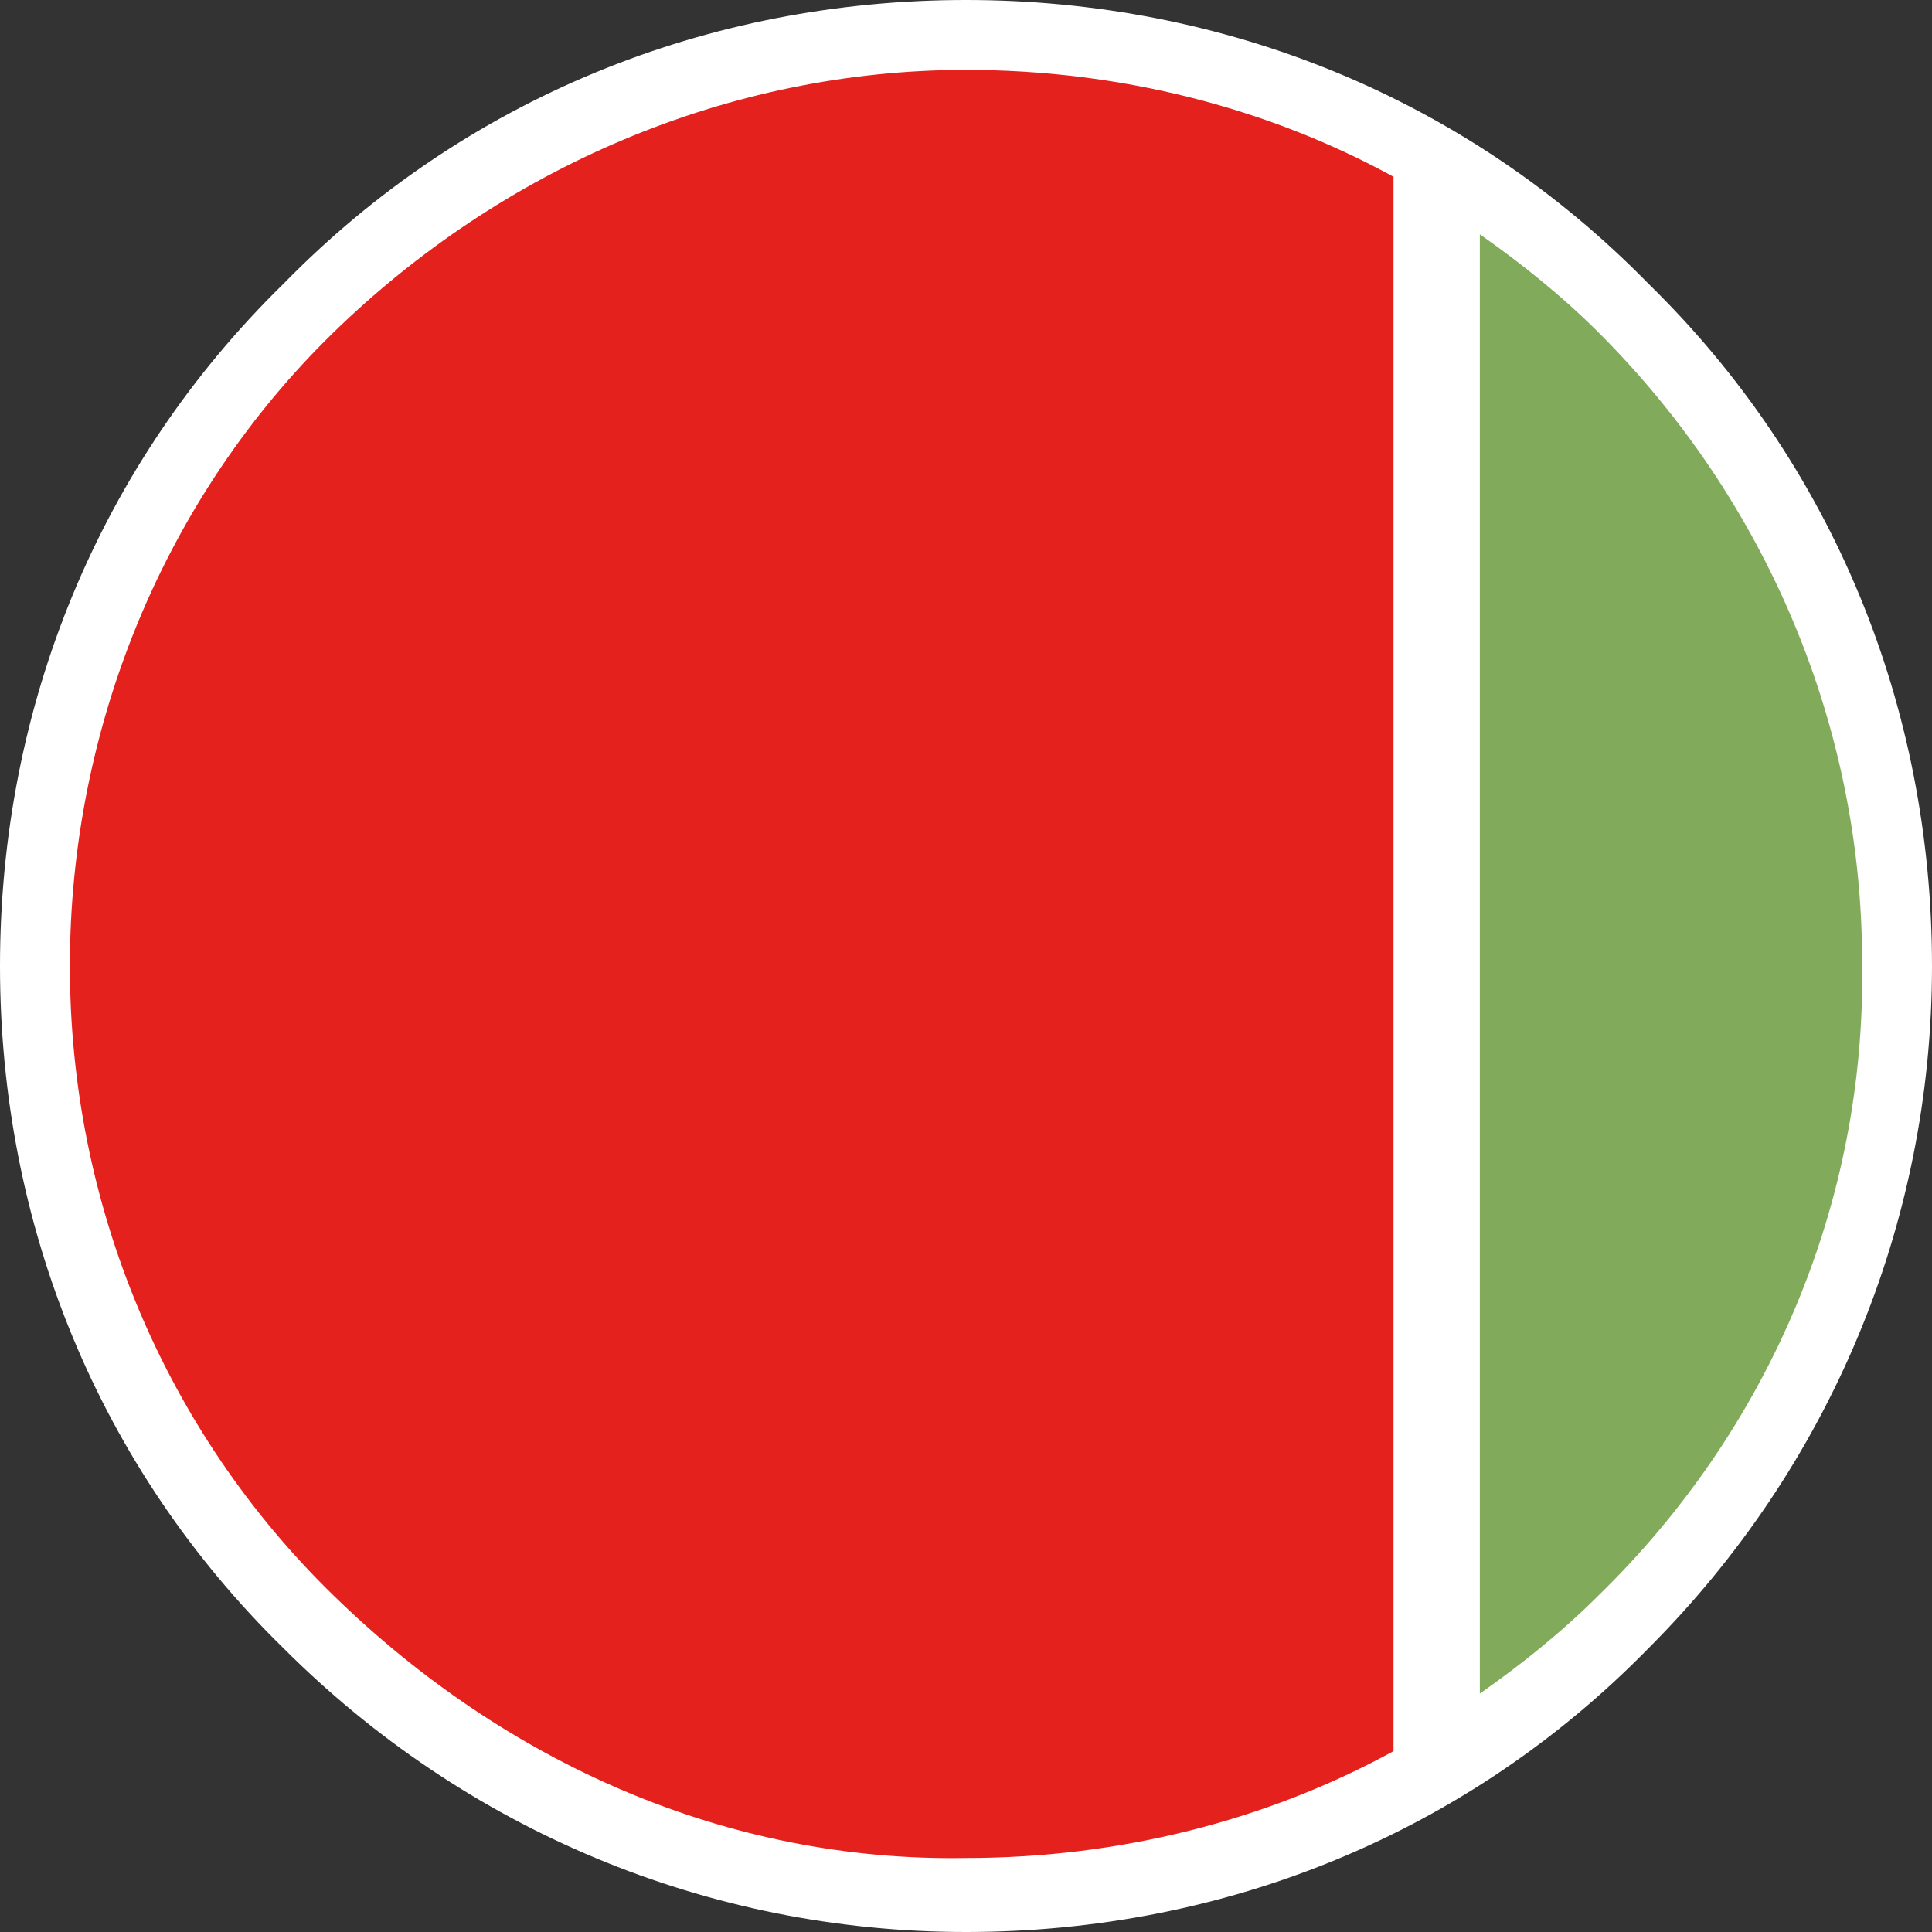 <?xml version="1.0" encoding="UTF-8"?>
<svg xmlns="http://www.w3.org/2000/svg" viewBox="0 0 47 47">
  <rect x="0" y="0" width="47" height="47" fill="#333333" stroke="none"/>
  <path d="m40.1 6.9c-4.4-4.5-10.3-6.9-16.6-6.9s-12.2 2.4-16.6 6.9c-4.5 4.4-6.9 10.3-6.9 16.6s2.4 12.2 6.9 16.6c4.4 4.4 10.3 6.9 16.6 6.9s12.2-2.4 16.6-6.9c4.4-4.4 6.9-10.3 6.9-16.6s-2.4-12.2-6.9-16.6z" fill="#fff"></path>
  <path d="m38.9 38.8c-.9.9-1.9 1.7-2.9 2.4v-35.5c1 .7 2 1.5 2.9 2.4 4.1 4.1 6.4 9.6 6.4 15.3.1 5.9-2.3 11.4-6.4 15.4z" fill="#81ab5a"></path>
  <path d="m8.1 38.8c-4.1-4-6.4-9.5-6.4-15.3s2.3-11.4 6.4-15.4 9.6-6.4 15.4-6.4c3.7 0 7.3.9 10.4 2.6v38.3c-3.1 1.7-6.7 2.6-10.4 2.6-5.8.1-11.2-2.3-15.4-6.4z" fill="#e5211e"></path>
</svg>
